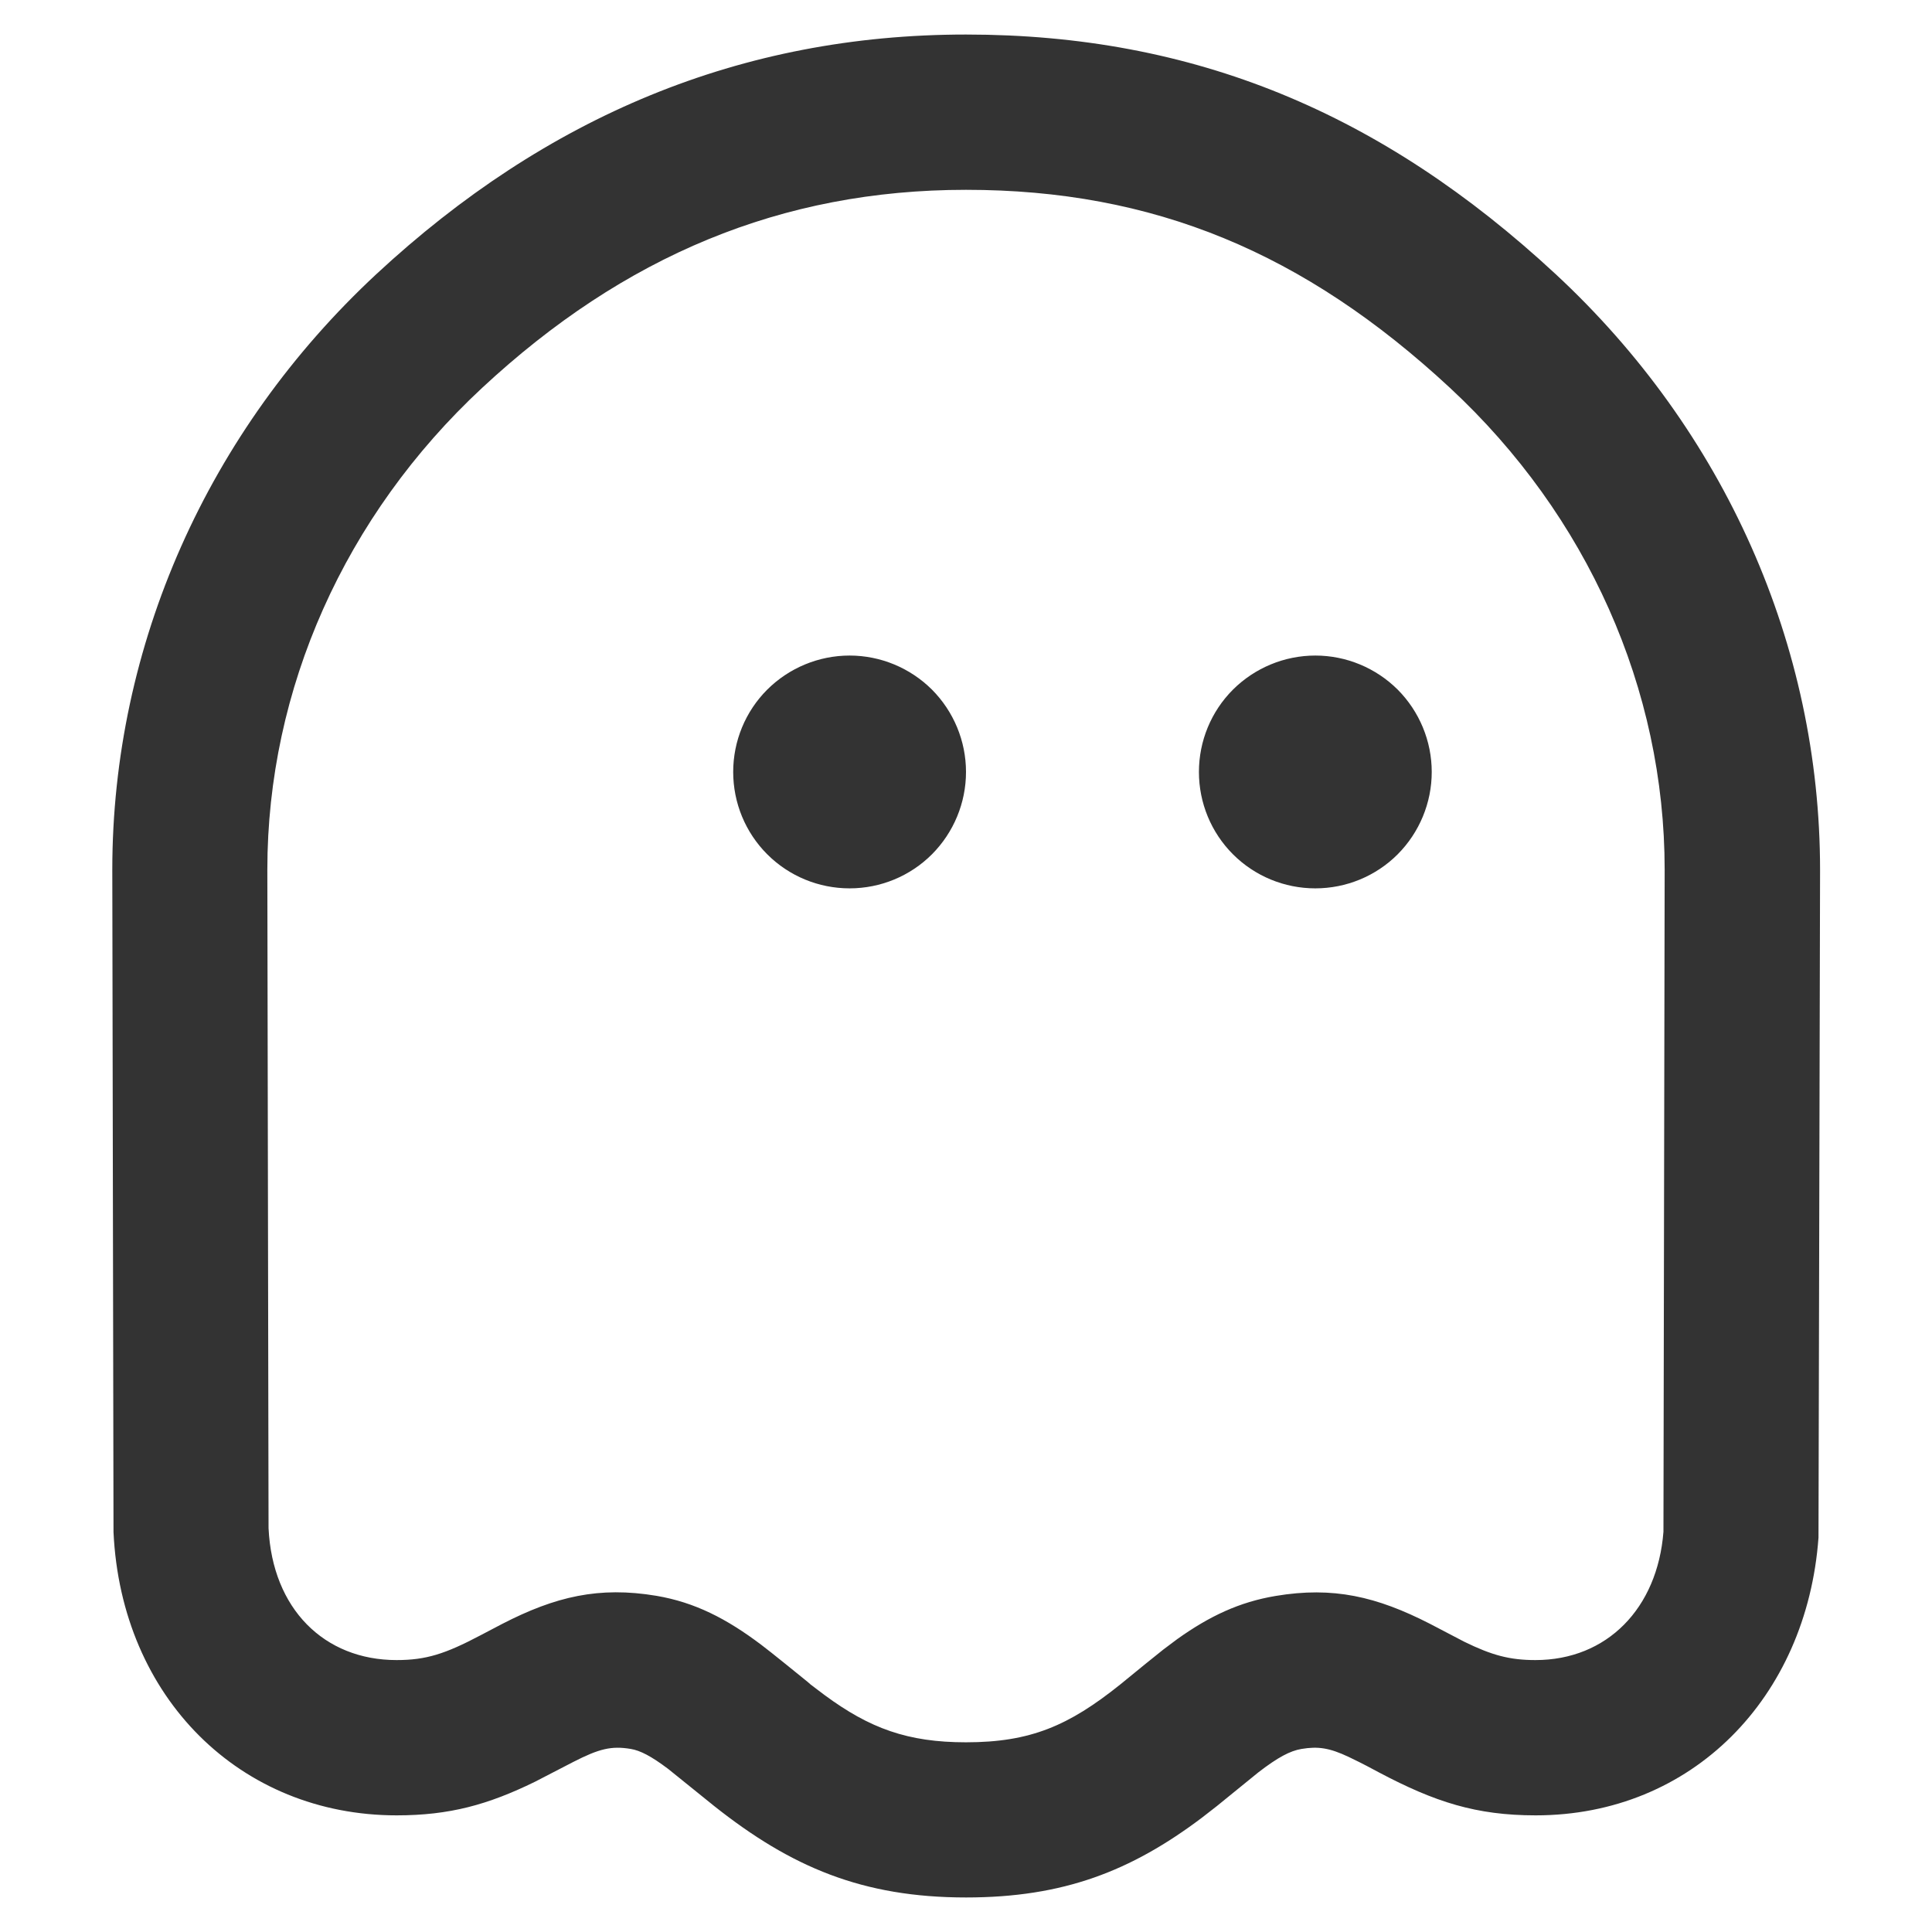 <?xml version="1.0" encoding="UTF-8"?> <svg xmlns="http://www.w3.org/2000/svg" width="16" height="16" viewBox="0 0 16 16" fill="none"><path fill-rule="evenodd" clip-rule="evenodd" d="M12.883 2.27C11.443 0.934 9.887 0.286 8 0.286C6.136 0.286 4.523 0.965 3.117 2.27C1.72 3.569 0.93 5.345 0.93 7.203L0.94 12.688C1.004 14.062 1.992 15.034 3.285 15.034C3.723 15.034 4.041 14.946 4.43 14.756L4.747 14.592C4.962 14.482 5.063 14.457 5.224 14.484C5.302 14.497 5.392 14.543 5.533 14.649L5.916 14.958C6.552 15.462 7.142 15.714 8.001 15.714C8.806 15.714 9.366 15.496 9.953 15.054L10.079 14.956L10.165 14.886L10.421 14.678C10.583 14.553 10.684 14.5 10.778 14.484C10.916 14.461 11.01 14.475 11.169 14.55L11.255 14.592C11.292 14.61 11.333 14.632 11.423 14.68C11.883 14.923 12.224 15.034 12.718 15.034C14.014 15.034 14.963 14.059 15.06 12.734L15.073 7.204C15.073 5.345 14.283 3.569 12.883 2.27ZM3.993 3.212C5.167 2.12 6.472 1.572 8 1.572C9.553 1.572 10.8 2.091 12.008 3.212C13.147 4.27 13.786 5.706 13.786 7.203L13.776 12.685C13.727 13.319 13.309 13.748 12.716 13.748C12.502 13.748 12.355 13.708 12.126 13.596L11.841 13.447C11.401 13.222 11.041 13.137 10.564 13.217C10.265 13.267 10.018 13.383 9.75 13.574L9.634 13.661C9.574 13.708 9.414 13.838 9.329 13.908L9.275 13.952C8.85 14.292 8.533 14.429 8 14.429C7.516 14.429 7.202 14.313 6.829 14.038L6.714 13.951L6.684 13.925C6.602 13.859 6.384 13.681 6.305 13.622C6.015 13.403 5.753 13.27 5.437 13.216C4.96 13.136 4.599 13.222 4.16 13.448L3.979 13.543C3.687 13.697 3.529 13.748 3.284 13.748C2.686 13.748 2.256 13.325 2.224 12.656L2.214 7.202C2.214 5.706 2.855 4.27 3.993 3.212ZM7.036 7.357C7.292 7.357 7.537 7.256 7.718 7.075C7.898 6.894 8 6.649 8 6.393C8 6.137 7.898 5.892 7.718 5.711C7.537 5.531 7.292 5.429 7.036 5.429C6.78 5.429 6.535 5.531 6.354 5.711C6.173 5.892 6.072 6.137 6.072 6.393C6.072 6.649 6.173 6.894 6.354 7.075C6.535 7.256 6.78 7.357 7.036 7.357ZM10.893 7.357C11.149 7.357 11.394 7.256 11.575 7.075C11.755 6.894 11.857 6.649 11.857 6.393C11.857 6.137 11.755 5.892 11.575 5.711C11.394 5.531 11.149 5.429 10.893 5.429C10.637 5.429 10.392 5.531 10.211 5.711C10.03 5.892 9.929 6.137 9.929 6.393C9.929 6.649 10.03 6.894 10.211 7.075C10.392 7.256 10.637 7.357 10.893 7.357Z" fill="#333333"></path></svg> 